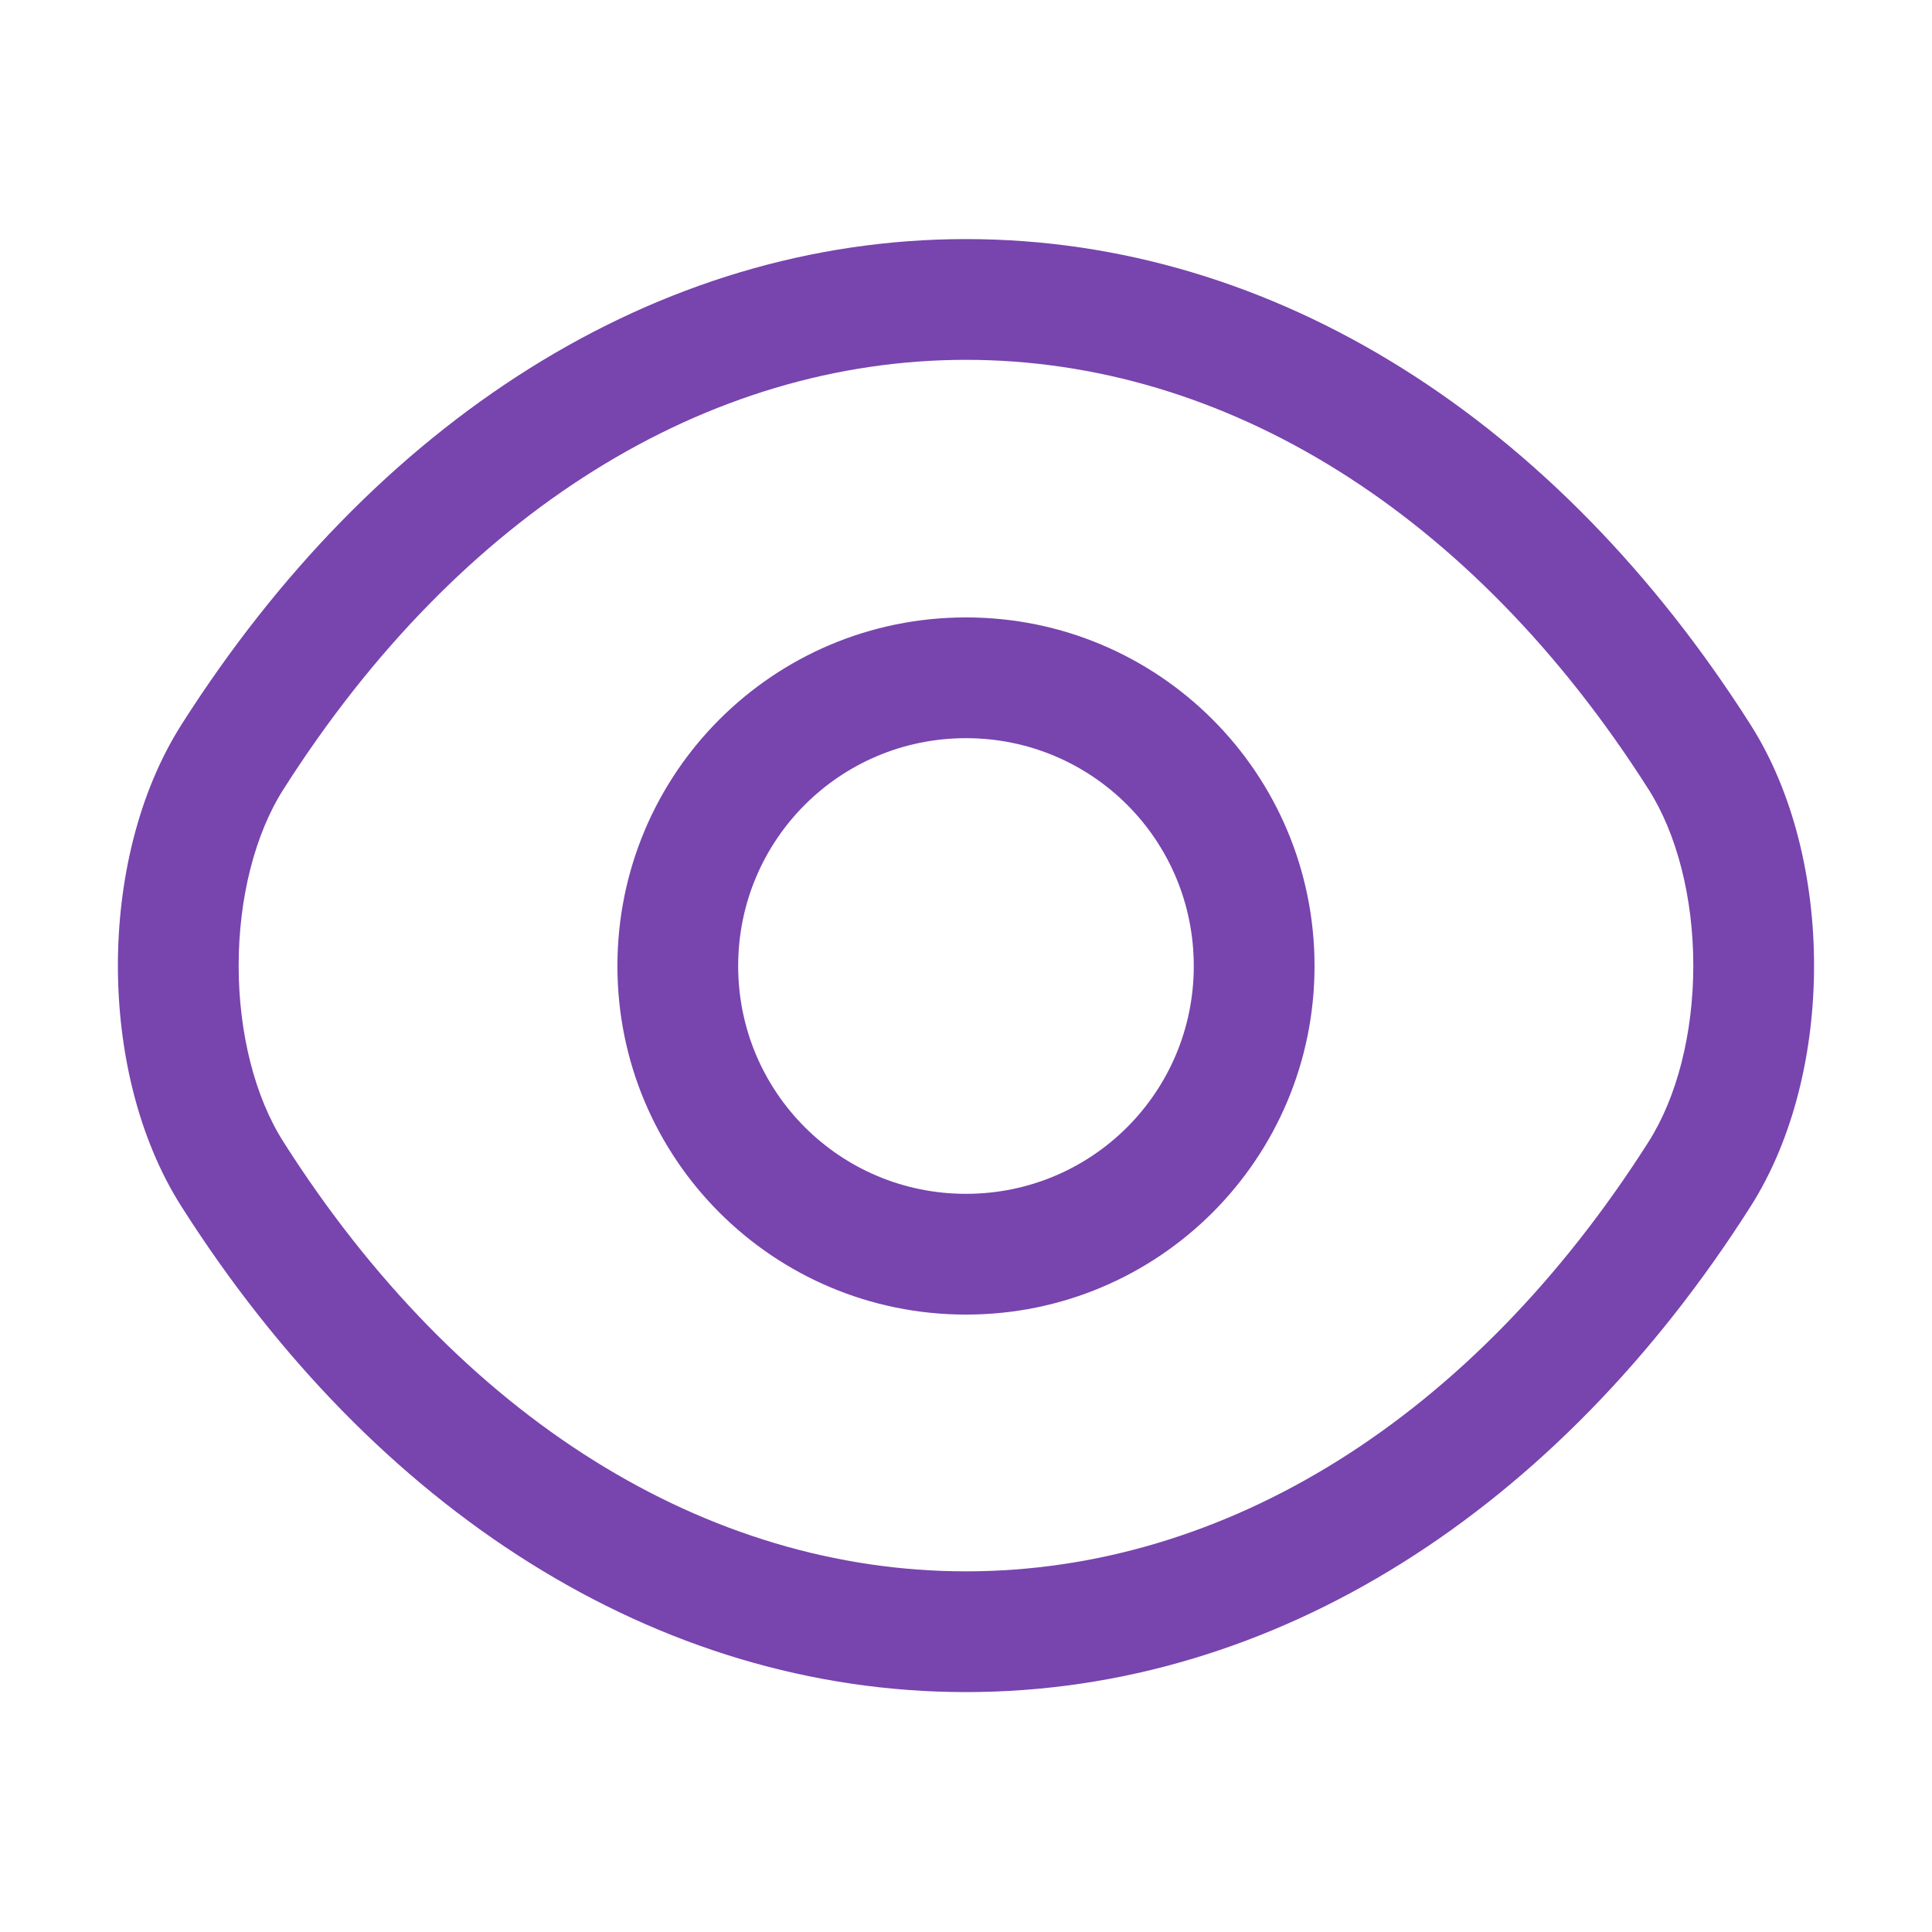 <svg width="40" height="40" viewBox="0 0 40 40" fill="none" xmlns="http://www.w3.org/2000/svg">
<path fill-rule="evenodd" clip-rule="evenodd" d="M20 15.283C17.39 15.283 15.283 17.39 15.283 20C15.283 22.61 17.39 24.717 20 24.717C22.61 24.717 24.716 22.61 24.716 20C24.716 17.39 22.61 15.283 20 15.283ZM12.783 20C12.783 16.01 16.009 12.783 20 12.783C23.99 12.783 27.216 16.01 27.216 20C27.216 23.99 23.99 27.217 20 27.217C16.009 27.217 12.783 23.99 12.783 20Z" fill="#7844AE"/>
<path fill-rule="evenodd" clip-rule="evenodd" d="M3.762 14.995C7.747 8.731 13.586 4.95 20 4.95C26.413 4.95 32.253 8.731 36.238 14.996C37.146 16.42 37.558 18.244 37.558 19.992C37.558 21.74 37.146 23.564 36.238 24.988C32.253 31.252 26.413 35.033 20 35.033C13.586 35.033 7.747 31.252 3.762 24.988C2.853 23.564 2.441 21.74 2.441 19.992C2.441 18.243 2.854 16.419 3.762 14.995ZM20 7.45C14.647 7.45 9.52 10.602 5.871 16.338L5.87 16.339C5.279 17.265 4.941 18.59 4.941 19.992C4.941 21.393 5.279 22.718 5.87 23.644L5.871 23.646C9.52 29.381 14.647 32.533 20 32.533C25.353 32.533 30.48 29.381 34.128 23.646L34.129 23.644C34.72 22.718 35.058 21.393 35.058 19.992C35.058 18.59 34.72 17.265 34.129 16.339L34.128 16.338C30.48 10.602 25.353 7.45 20 7.45Z" fill="#7844AE"/>
</svg>
